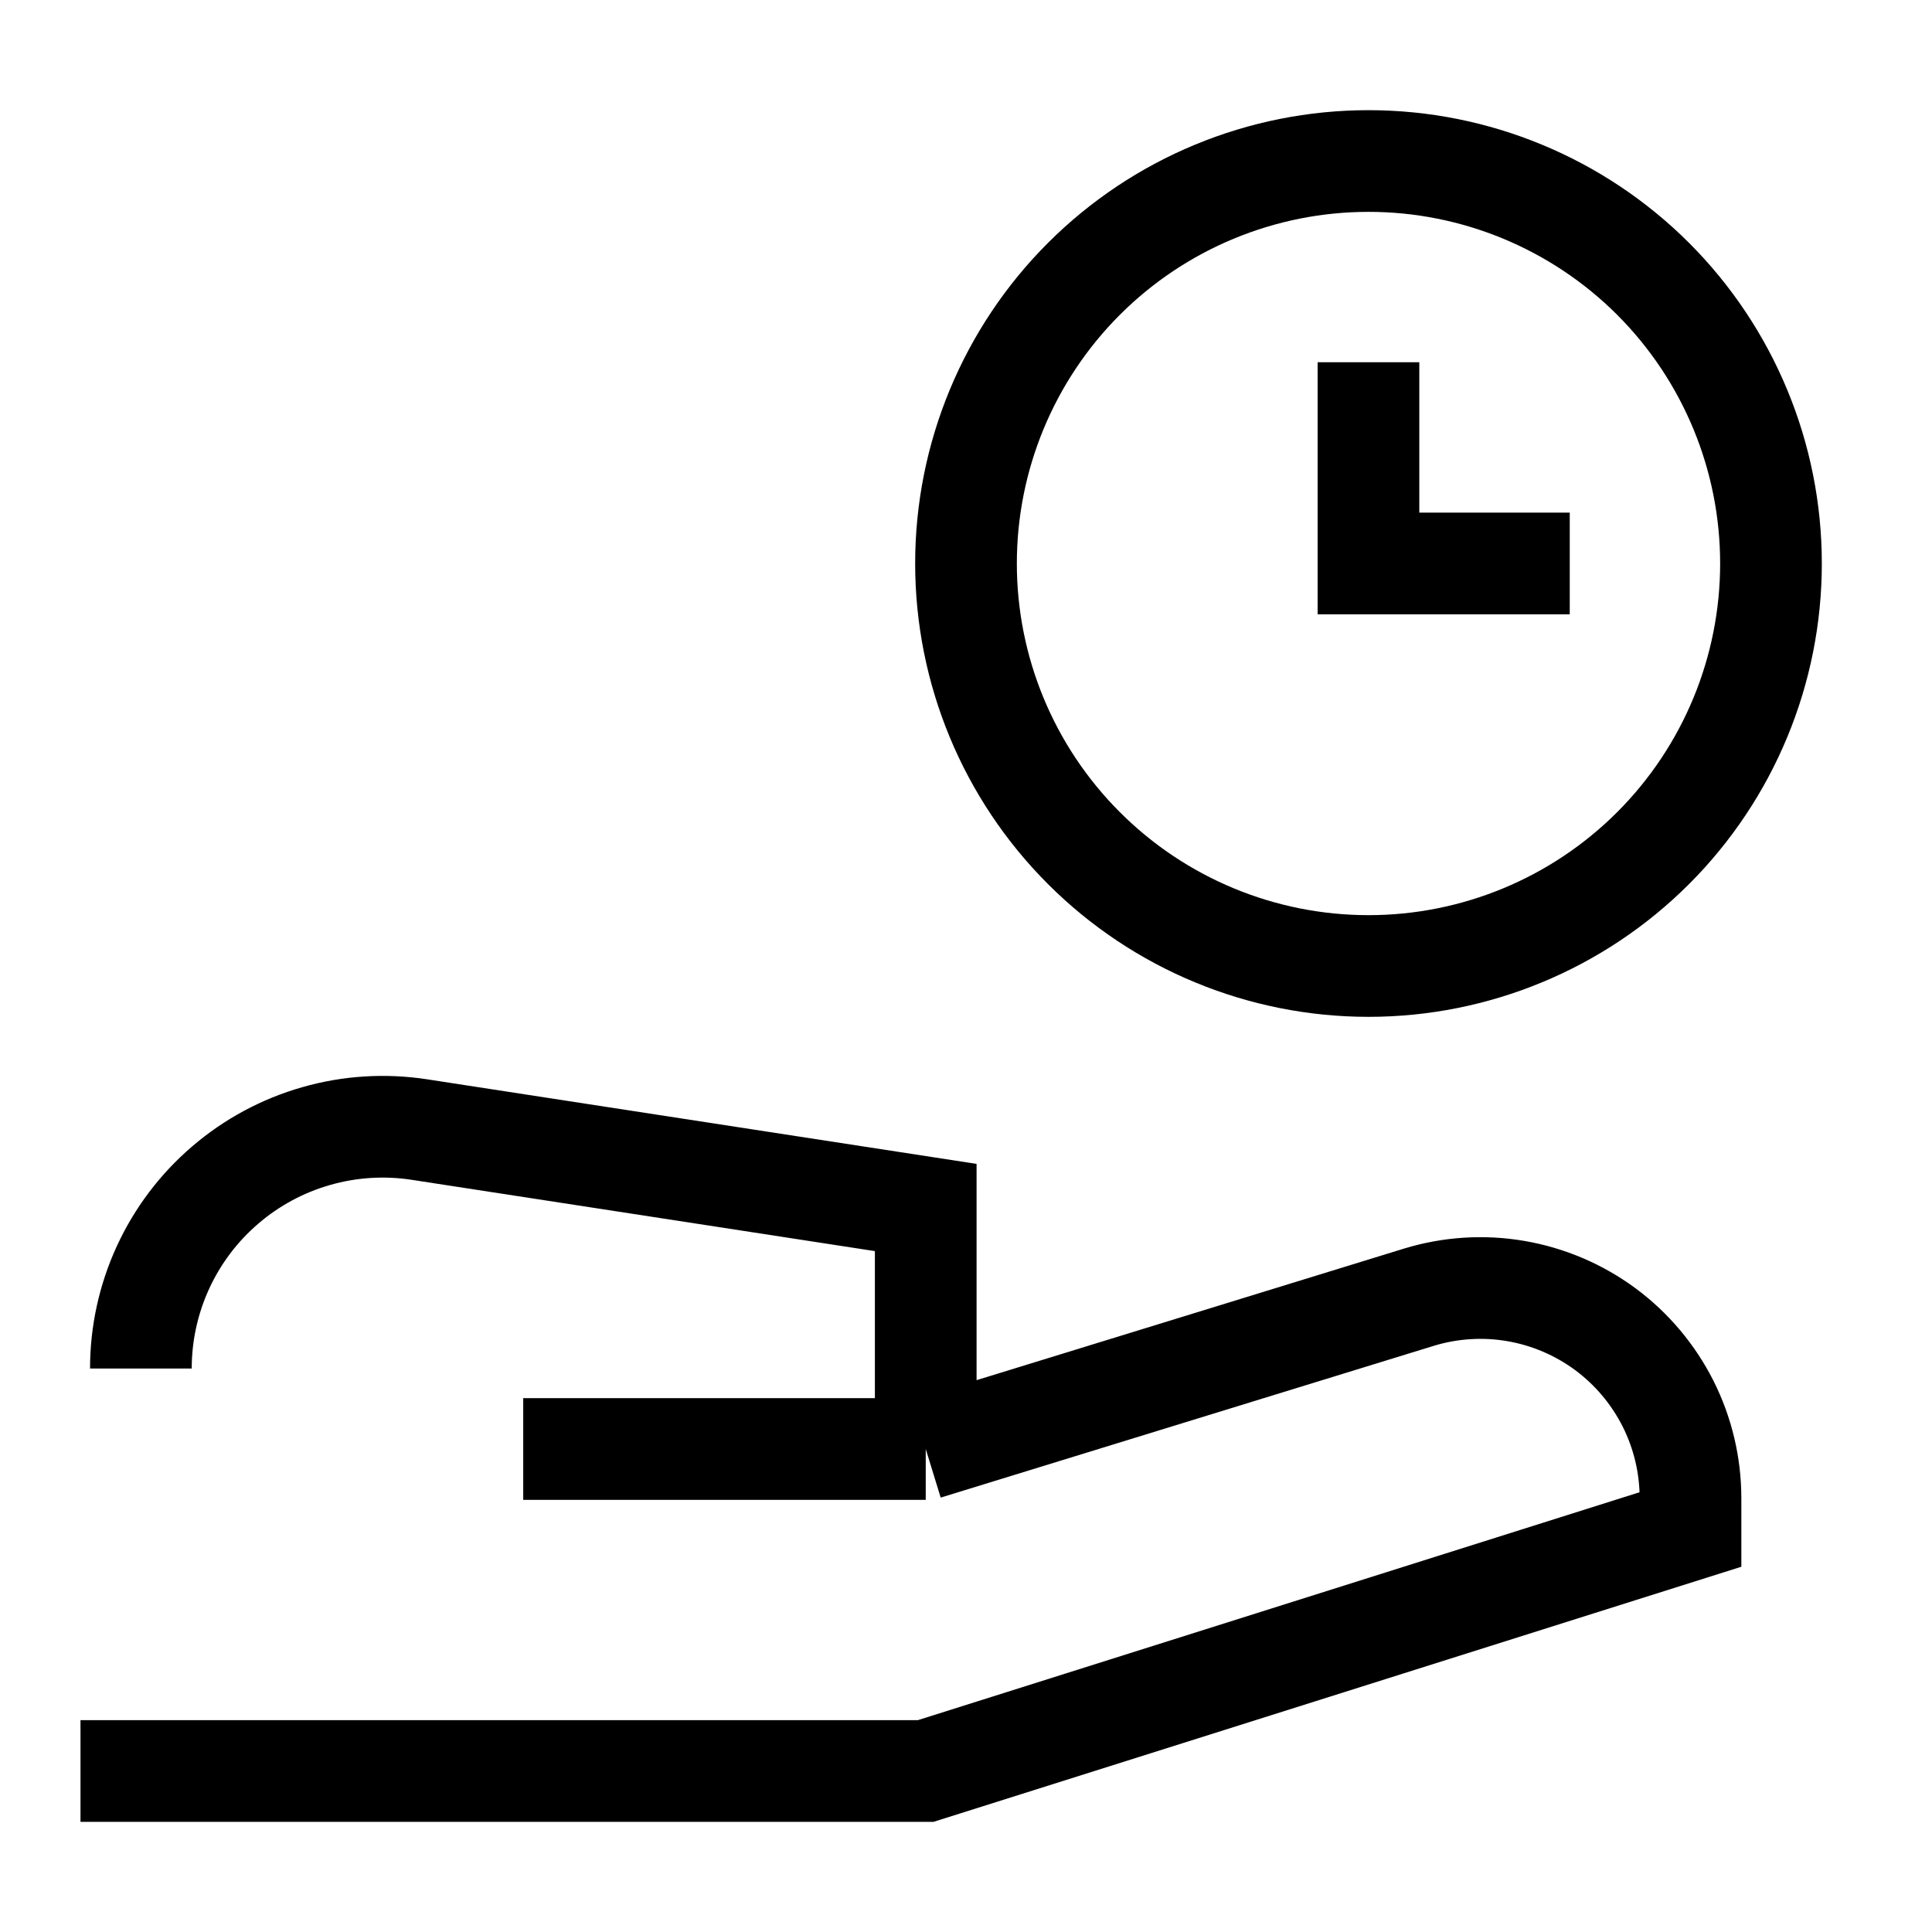<svg width="38" height="38" viewBox="0 0 38 38" fill="none" xmlns="http://www.w3.org/2000/svg">
<path d="M34.833 11.083C34.833 13.183 33.999 15.197 32.515 16.681C31.03 18.166 29.016 19 26.917 19C24.817 19 22.803 18.166 21.319 16.681C19.834 15.197 19 13.183 19 11.083C19 8.984 19.834 6.97 21.319 5.485C22.803 4.001 24.817 3.167 26.917 3.167C29.016 3.167 31.03 4.001 32.515 5.485C33.999 6.97 34.833 8.984 34.833 11.083Z" stroke="black" stroke-width="2"/>
<path d="M26.916 7.125V11.083H30.875M1.583 34.833H18.208L33.25 30.083V29.463C33.249 28.817 33.097 28.18 32.806 27.603C32.514 27.027 32.092 26.526 31.573 26.142C31.053 25.759 30.451 25.502 29.814 25.393C29.177 25.284 28.524 25.326 27.906 25.515L18.208 28.5M18.208 28.5H10.291M18.208 28.5V23.75L8.249 22.217C7.571 22.113 6.879 22.156 6.22 22.345C5.561 22.533 4.95 22.861 4.43 23.308C3.909 23.754 3.491 24.308 3.205 24.931C2.919 25.554 2.771 26.231 2.771 26.917" stroke="black" stroke-width="2"/>
</svg>
